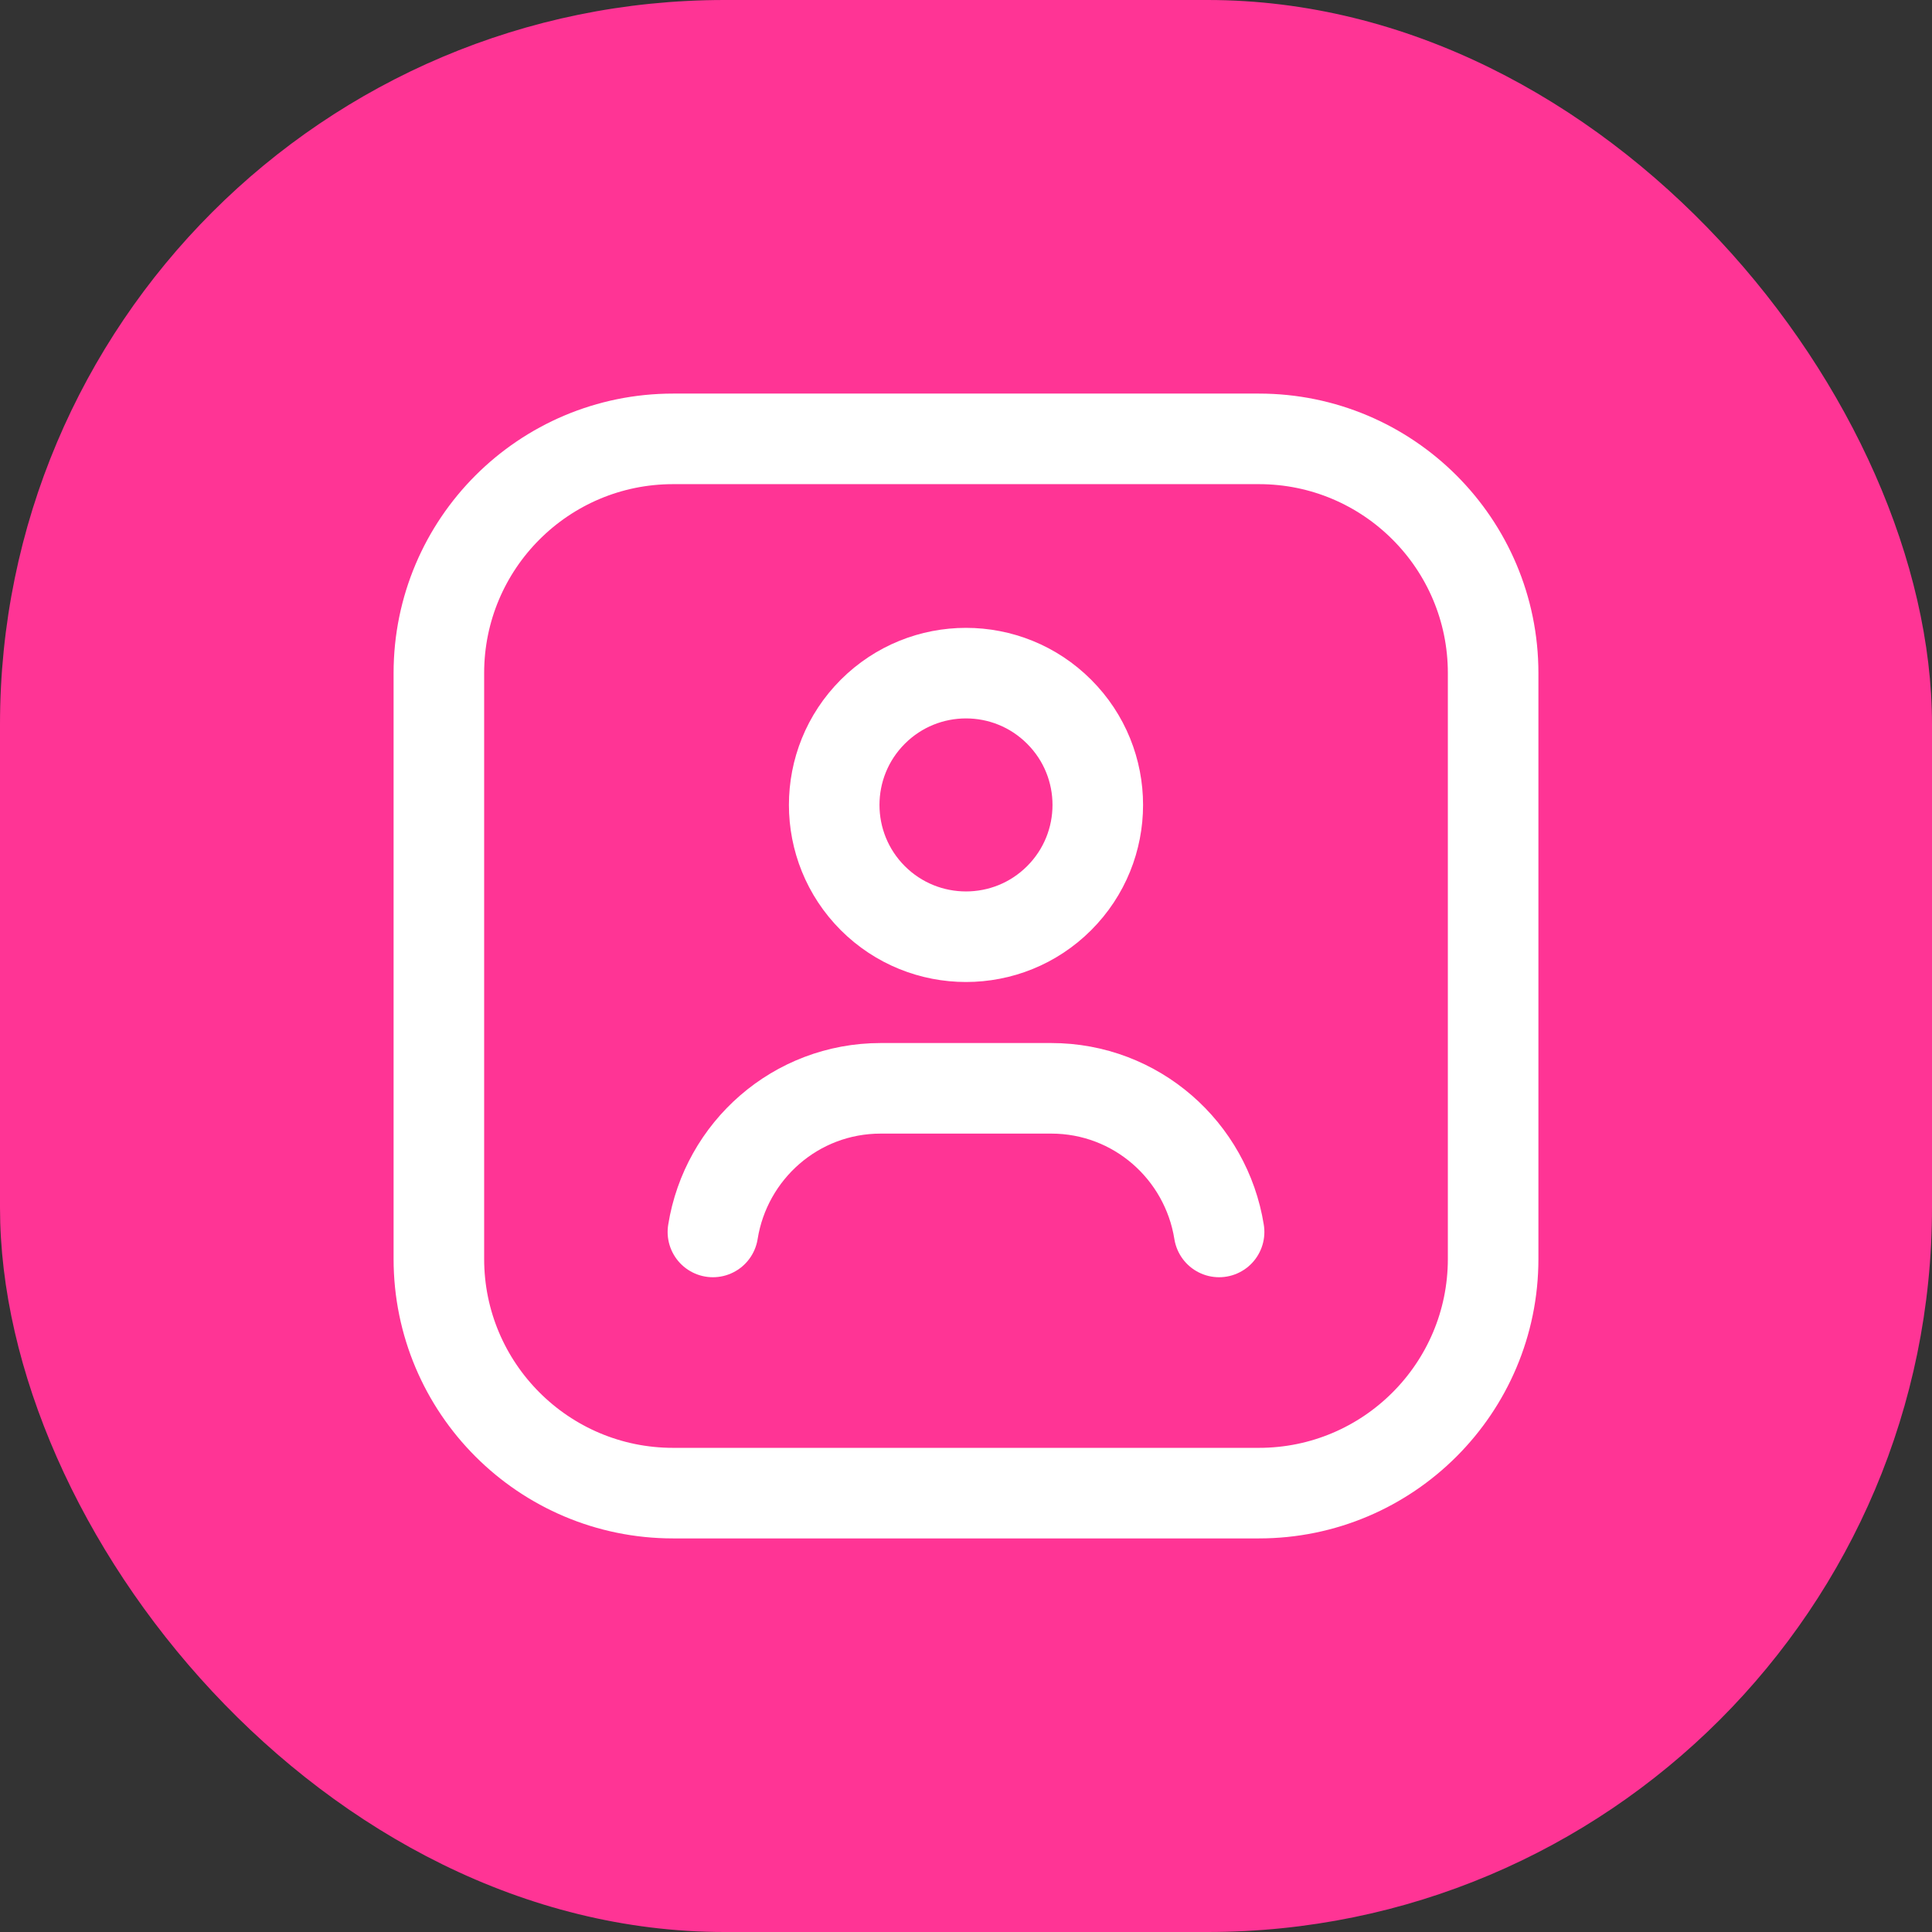 <svg width="32" height="32" viewBox="0 0 32 32" fill="none" xmlns="http://www.w3.org/2000/svg">
<rect x="0" y="0" width="32" height="32" fill="#333333" stroke="none"/>
<rect width="32" height="32" rx="12" fill="#FF3495"/>
<path d="M17.543 11.789C18.396 12.641 18.396 14.023 17.543 14.876C16.691 15.728 15.309 15.728 14.456 14.876C13.604 14.023 13.604 12.641 14.456 11.789C15.309 10.936 16.691 10.936 17.543 11.789" stroke="white" stroke-width="1.5" stroke-linecap="round" stroke-linejoin="round"/>
<path d="M20.192 20.405C19.977 19.058 18.819 18.026 17.412 18.026H14.587C13.18 18.026 12.023 19.058 11.808 20.405" stroke="white" stroke-width="1.5" stroke-linecap="round" stroke-linejoin="round"/>
<path fill-rule="evenodd" clip-rule="evenodd" d="M20.851 24.731H11.149C9.006 24.731 7.269 22.993 7.269 20.851V11.149C7.269 9.006 9.006 7.269 11.149 7.269H20.851C22.993 7.269 24.731 9.006 24.731 11.149V20.851C24.731 22.993 22.993 24.731 20.851 24.731Z" stroke="white" stroke-width="1.5" stroke-linecap="round" stroke-linejoin="round"/>
</svg>
